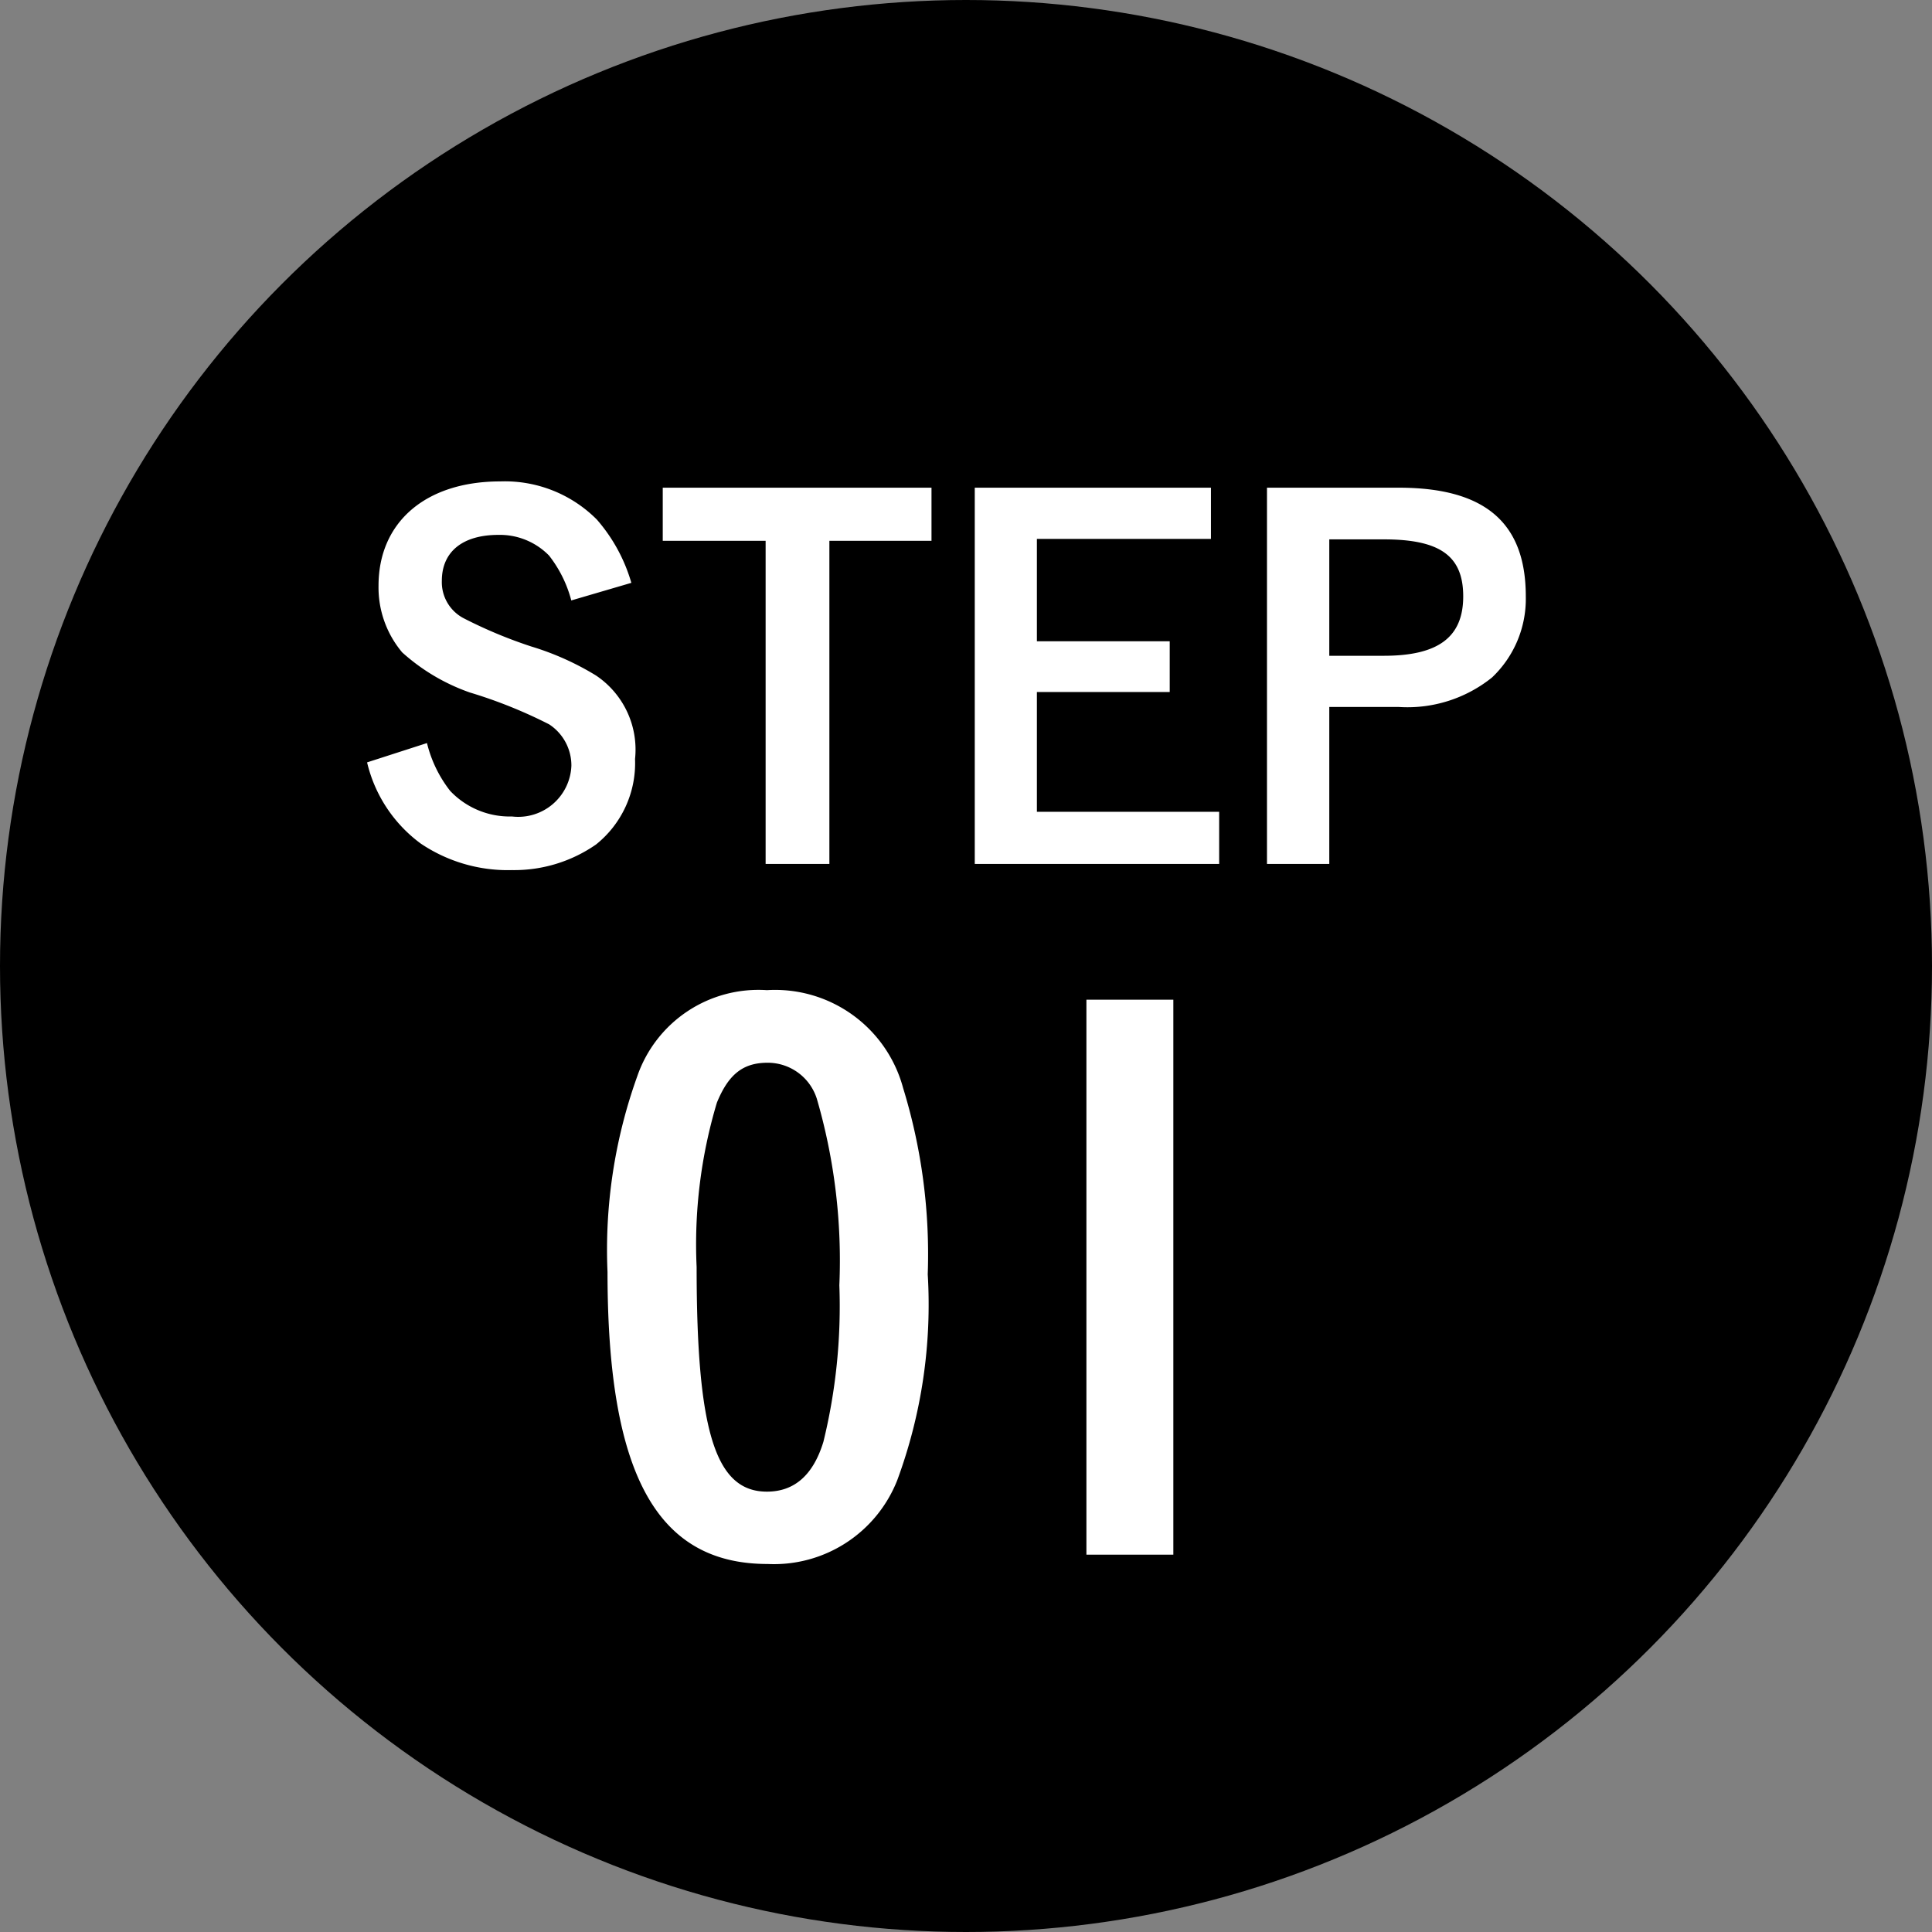 <svg xmlns="http://www.w3.org/2000/svg" width="56" height="56" viewBox="0 0 56 56">
  <rect x="0" y="0" width="56" height="56" fill="#808080" stroke="none"/>
  <g id="グループ_53698" data-name="グループ 53698" transform="translate(-613 -3835)">
    <circle id="楕円形_136" data-name="楕円形 136" cx="28" cy="28" r="28" transform="translate(613 3835)"/>
    <path id="パス_51325" data-name="パス 51325" d="M46.3,3.894A4.824,4.824,0,0,0,45.3,2.06,3.76,3.76,0,0,0,42.5.954c-2.156,0-3.528,1.176-3.528,3.024a2.921,2.921,0,0,0,.686,1.932,5.767,5.767,0,0,0,1.96,1.162,13.812,13.812,0,0,1,2.3.924,1.424,1.424,0,0,1,.644,1.2,1.542,1.542,0,0,1-1.722,1.47,2.378,2.378,0,0,1-1.792-.742,3.653,3.653,0,0,1-.672-1.386l-1.736.56a4.087,4.087,0,0,0,1.554,2.352,4.51,4.51,0,0,0,2.646.77,4.152,4.152,0,0,0,2.436-.742A3.019,3.019,0,0,0,46.407,9a2.585,2.585,0,0,0-1.134-2.422,8.073,8.073,0,0,0-1.876-.84,13.461,13.461,0,0,1-1.946-.812,1.179,1.179,0,0,1-.644-1.092c0-.84.6-1.33,1.638-1.33a1.992,1.992,0,0,1,1.47.6,3.585,3.585,0,0,1,.644,1.3Zm.91-2.758v1.54h2.982v9.366h1.848V2.676H55V1.136Zm9.044,0V12.042h7.084V10.53H58.055V7.058h3.85V5.588h-3.85V2.62H63.1V1.136Zm8.47,0V12.042h1.806V7.492h2.016a3.912,3.912,0,0,0,2.7-.854,3.139,3.139,0,0,0,.98-2.352c0-2.142-1.19-3.15-3.682-3.15Zm1.806,4.872V2.634h1.582c1.624,0,2.3.476,2.3,1.652s-.714,1.722-2.3,1.722ZM54.891,23.936a16.4,16.4,0,0,0-.714-5.4A3.842,3.842,0,0,0,50.229,15.7a3.714,3.714,0,0,0-3.759,2.5,14.868,14.868,0,0,0-.861,5.67c0,5.859,1.428,8.463,4.641,8.463A3.84,3.84,0,0,0,54.009,29.9,14.688,14.688,0,0,0,54.891,23.936Zm-4.662,6.3c-1.491,0-2.037-1.743-2.037-6.51a14.29,14.29,0,0,1,.588-4.767c.336-.819.756-1.155,1.47-1.155a1.493,1.493,0,0,1,1.428,1.05,16.77,16.77,0,0,1,.651,5.4,16.537,16.537,0,0,1-.462,4.536Q51.426,30.236,50.229,30.236ZM59.49,15.977V32.063h2.52V15.977Z" transform="translate(585 3848)" fill="#fff"/>
  </g>
</svg>
